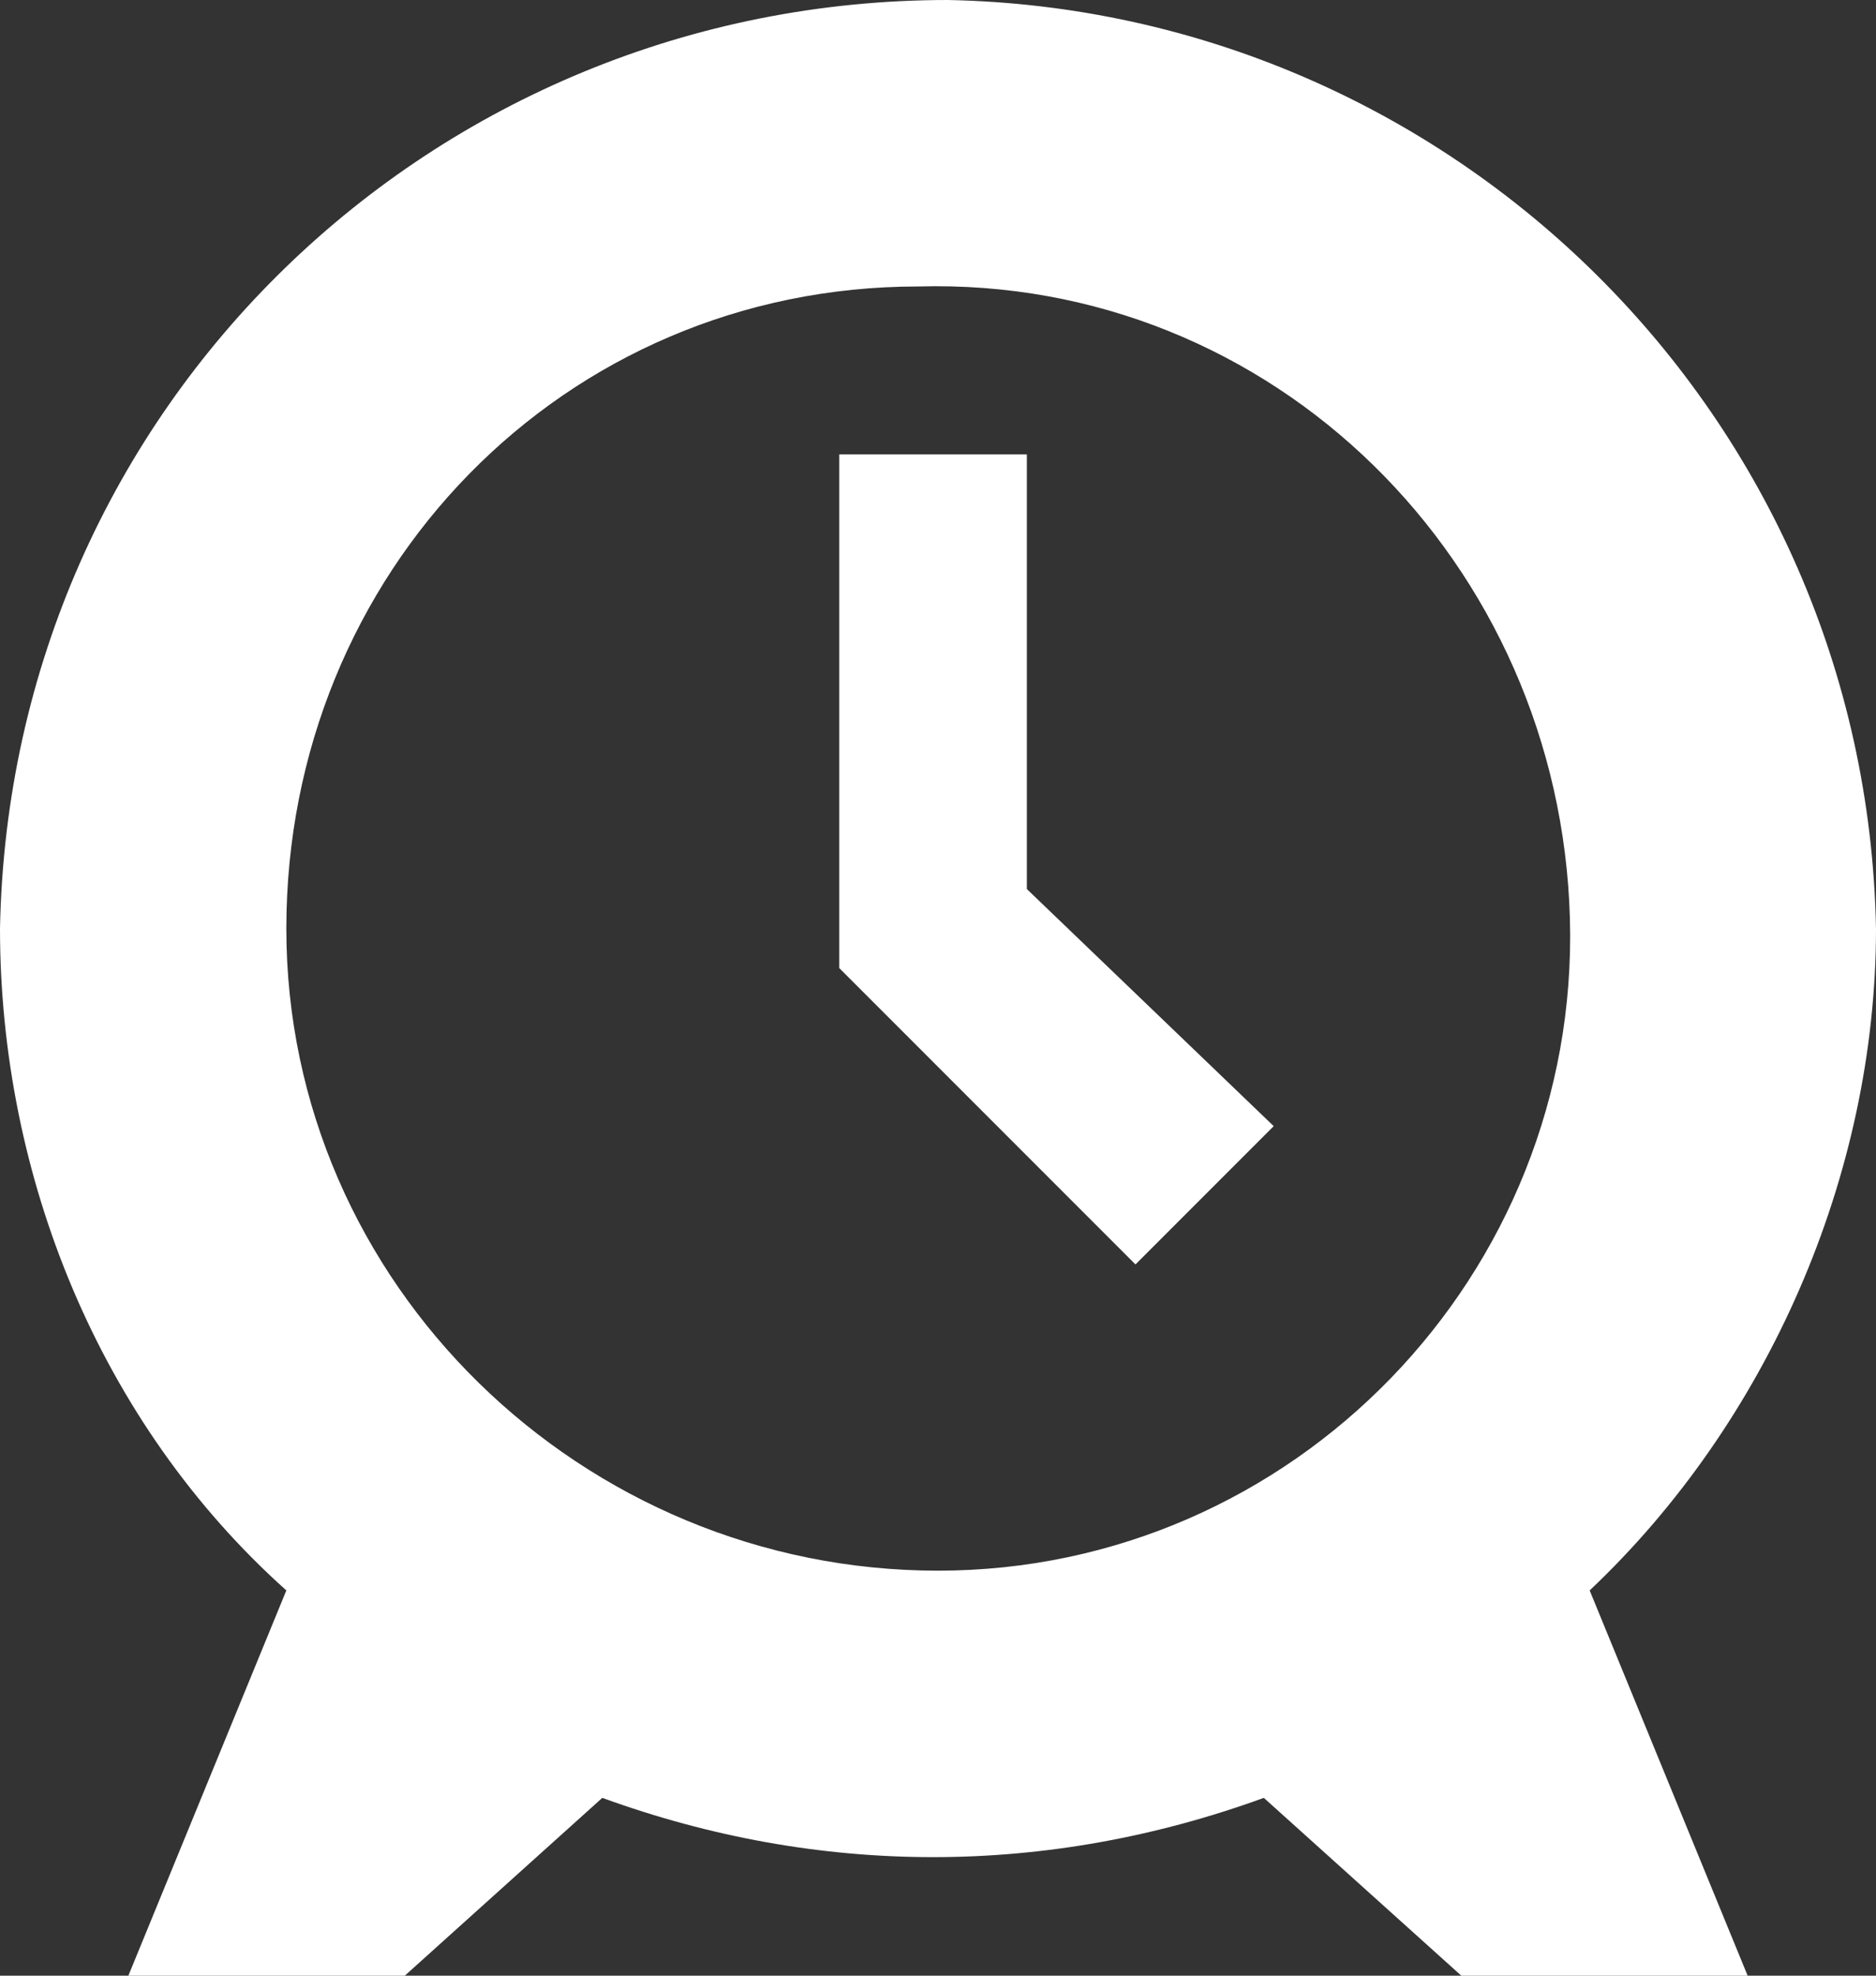 <?xml version="1.0" encoding="utf-8"?>
<!-- Generator: Adobe Illustrator 15.1.0, SVG Export Plug-In . SVG Version: 6.00 Build 0)  -->
<!DOCTYPE svg PUBLIC "-//W3C//DTD SVG 1.1//EN" "http://www.w3.org/Graphics/SVG/1.1/DTD/svg11.dtd">
<svg version="1.1" id="Layer_1" xmlns="http://www.w3.org/2000/svg" xmlns:xlink="http://www.w3.org/1999/xlink" x="0px" y="0px"
	 width="612px" height="644.211px" viewBox="0 73.895 612 644.211" enable-background="new 0 73.895 612 644.211"
	 xml:space="preserve">
<rect x="0" y="73.895" width="612" height="644.211" fill="#333333" stroke="none"/>
<path fill="#FFFFFF" d="M334.989,222.063h-61.2v167.495l0,0l96.631,96.631l45.095-45.095l-80.526-77.305V222.063z M518.59,592.484
	l51.536,125.621h-93.41l-64.421-57.979c-70.863,25.769-144.947,25.769-215.811,0l-64.421,57.979H41.874l51.537-125.621
	C32.21,537.727,0,457.2,0,376.674C3.221,205.958,141.727,73.895,309.221,73.895C473.495,77.116,608.779,209.179,612,376.674
	C612,457.2,576.568,537.727,518.59,592.484L518.59,592.484z M306,586.042c115.958,0,209.368-96.632,206.147-212.589
	c-3.222-115.958-96.632-209.369-212.59-206.147c-115.958,0-206.147,93.411-206.147,209.369S190.042,586.042,306,586.042L306,586.042
	L306,586.042z"/>
</svg>
